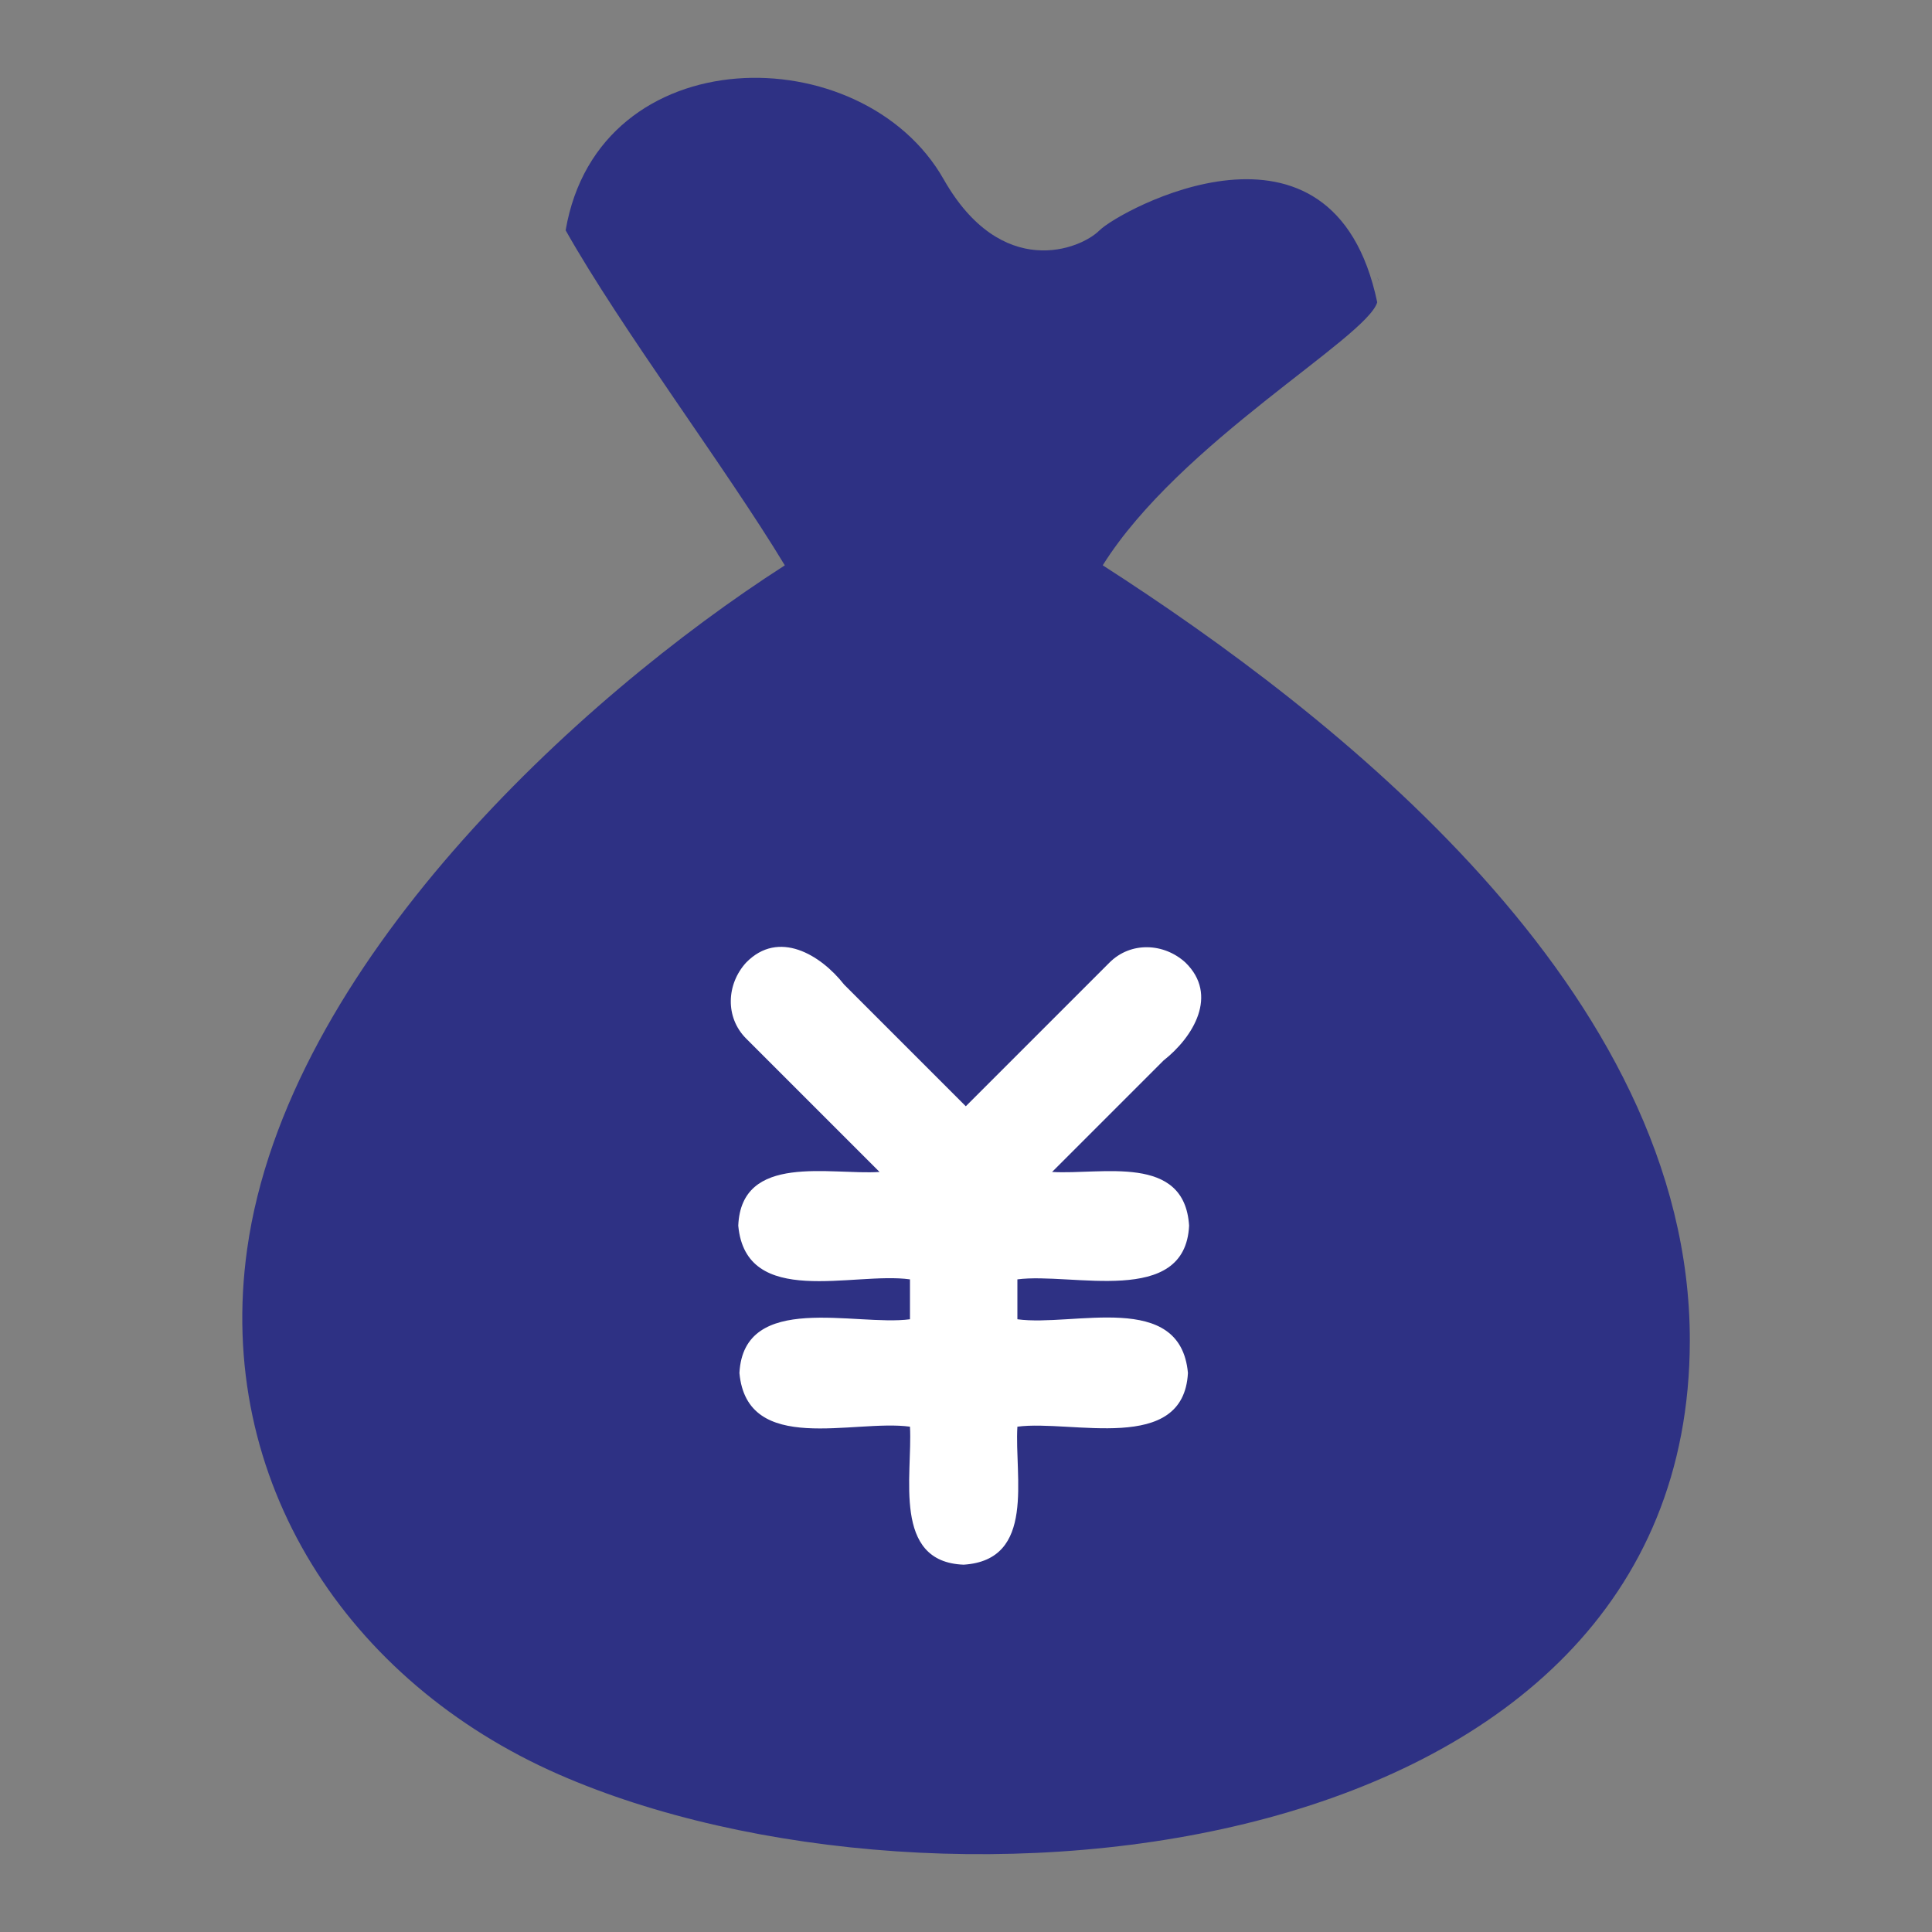 <?xml version="1.0" encoding="UTF-8"?><svg id="_レイヤー_1" xmlns="http://www.w3.org/2000/svg" width="40" height="40" viewBox="0 0 40 40"><rect x="0" y="0" width="40" height="40" fill="#808080" stroke="none"/><path d="M22.765,4.768c-.391.396-2.03,1.051-3.228-1.057-1.684-2.962-7.141-2.949-7.826,1.057,1.156,2.051,3.319,4.92,4.538,6.937-4.28,2.746-10.31,8.291-11.132,14.156-.672,4.791,2.078,8.962,6.455,10.878,7.888,3.454,23.399,1.949,23.414-8.978.01-7.263-7.419-13.011-12.155-16.057,1.593-2.543,5.46-4.704,5.683-5.445-.915-4.364-5.357-1.887-5.748-1.491ZM28.513,5.738c.048.096.047.119,0,0h0Z" style="fill:#2e3184; stroke-width:0px;"/><path d="M18.21,24.264c-1.017.067-2.863-.401-2.925,1.112.159,1.725,2.388.948,3.555,1.112v.826c-1.124.15-3.44-.582-3.531,1.112.157,1.719,2.369.952,3.531,1.112.056,1.003-.374,2.803,1.112,2.857,1.504-.097,1.048-1.823,1.112-2.857,1.124-.15,3.44.583,3.531-1.112-.157-1.719-2.369-.952-3.531-1.112v-.826c1.124-.149,3.474.58,3.555-1.112-.095-1.497-1.807-1.051-2.837-1.112.769-.769,1.538-1.538,2.307-2.307.62-.487,1.143-1.357.455-2.028-.444-.407-1.133-.44-1.573 0-.992.992-1.983,1.983-2.975,2.975-.84-.84-1.68-1.68-2.52-2.52-.487-.62-1.357-1.143-2.028-.455-.407.444-.44,1.133 0,1.573.921.921,1.841,1.841,2.762,2.762Z" style="fill:#fff; stroke-width:0px;"/></svg>